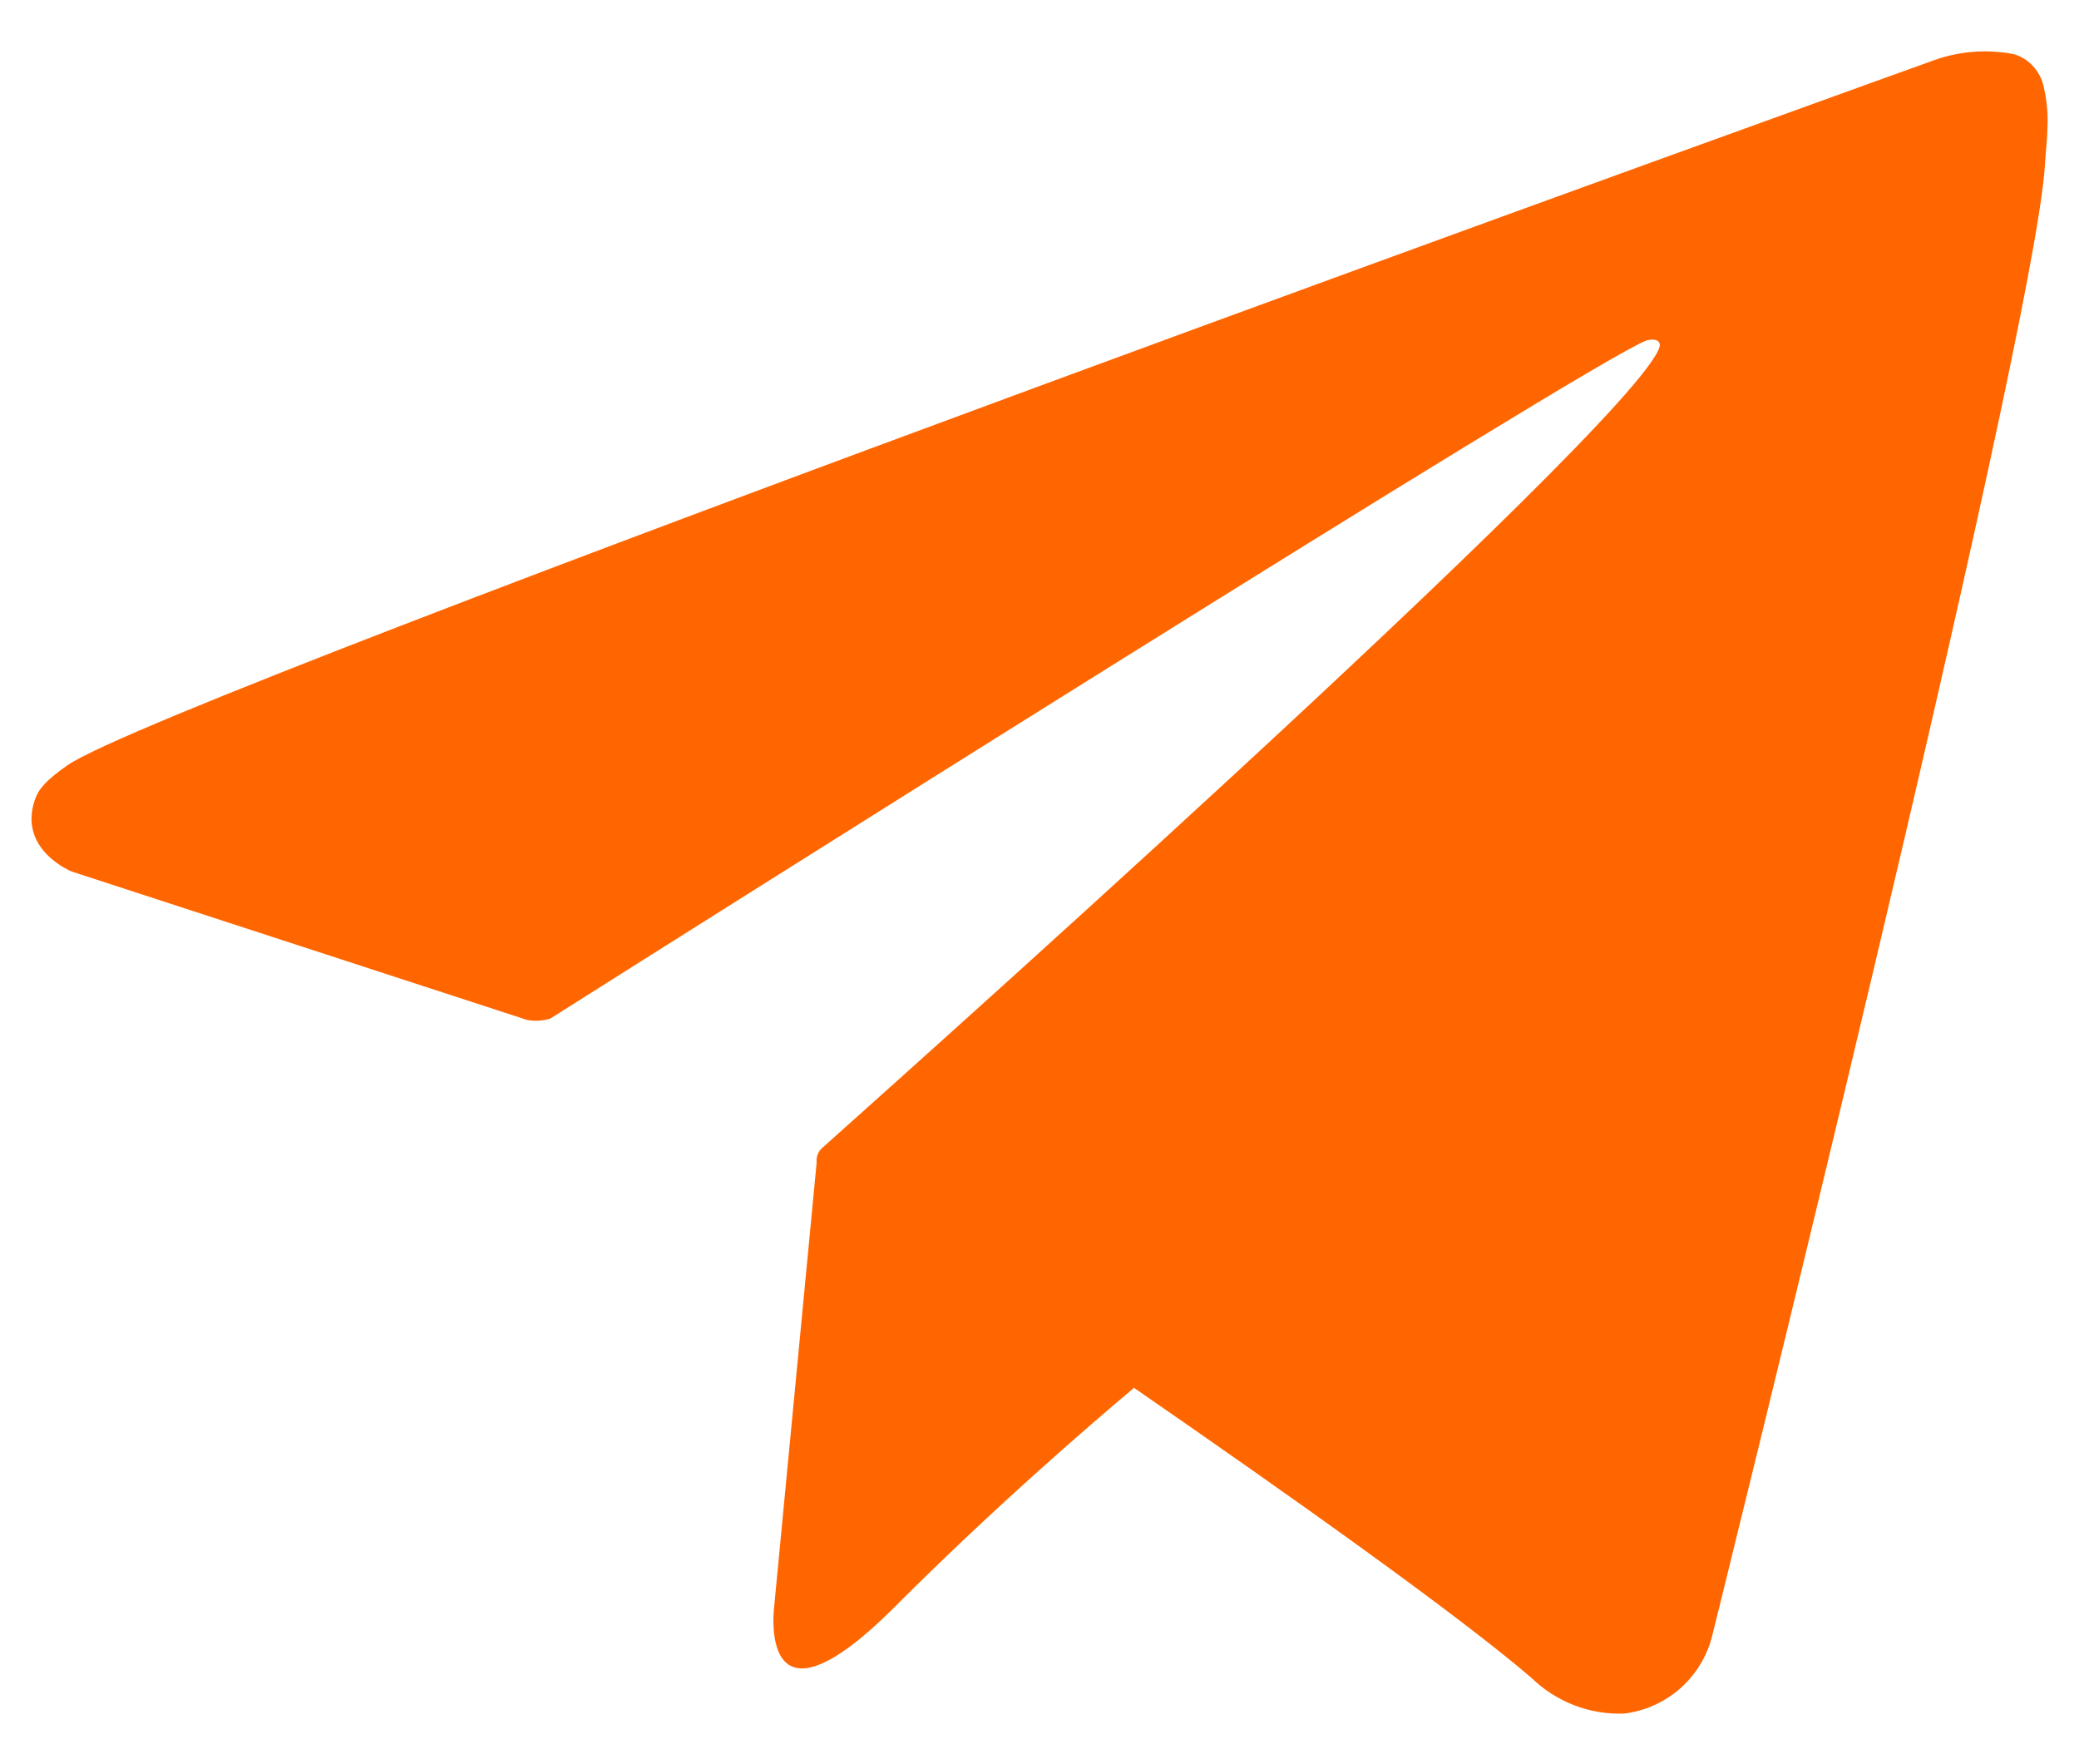 <svg width="33" height="28" viewBox="0 0 33 28" fill="none" xmlns="http://www.w3.org/2000/svg">
<path d="M32.438 1.369C32.412 1.251 32.355 1.142 32.273 1.053C32.191 0.963 32.088 0.897 31.972 0.861C31.552 0.778 31.117 0.809 30.712 0.951C30.712 0.951 2.674 11.029 1.072 12.145C0.728 12.385 0.612 12.525 0.555 12.689C0.278 13.489 1.14 13.833 1.14 13.833L8.367 16.188C8.489 16.21 8.615 16.203 8.734 16.167C10.376 15.128 25.267 5.721 26.132 5.405C26.266 5.365 26.368 5.405 26.342 5.505C25.998 6.712 13.13 18.143 13.059 18.212C13.024 18.24 12.998 18.276 12.981 18.318C12.964 18.359 12.958 18.404 12.963 18.448L12.288 25.504C12.288 25.504 12.006 27.7 14.202 25.504C15.759 23.945 17.254 22.655 18 22.027C20.486 23.743 23.159 25.64 24.312 26.633C24.506 26.821 24.736 26.968 24.988 27.065C25.24 27.162 25.509 27.207 25.779 27.197C26.111 27.157 26.423 27.016 26.674 26.794C26.924 26.572 27.101 26.278 27.18 25.953C27.18 25.953 32.287 5.389 32.458 2.635C32.475 2.368 32.498 2.192 32.5 2.007C32.509 1.792 32.487 1.578 32.438 1.369Z" fill="#FF6600"/>
</svg>
